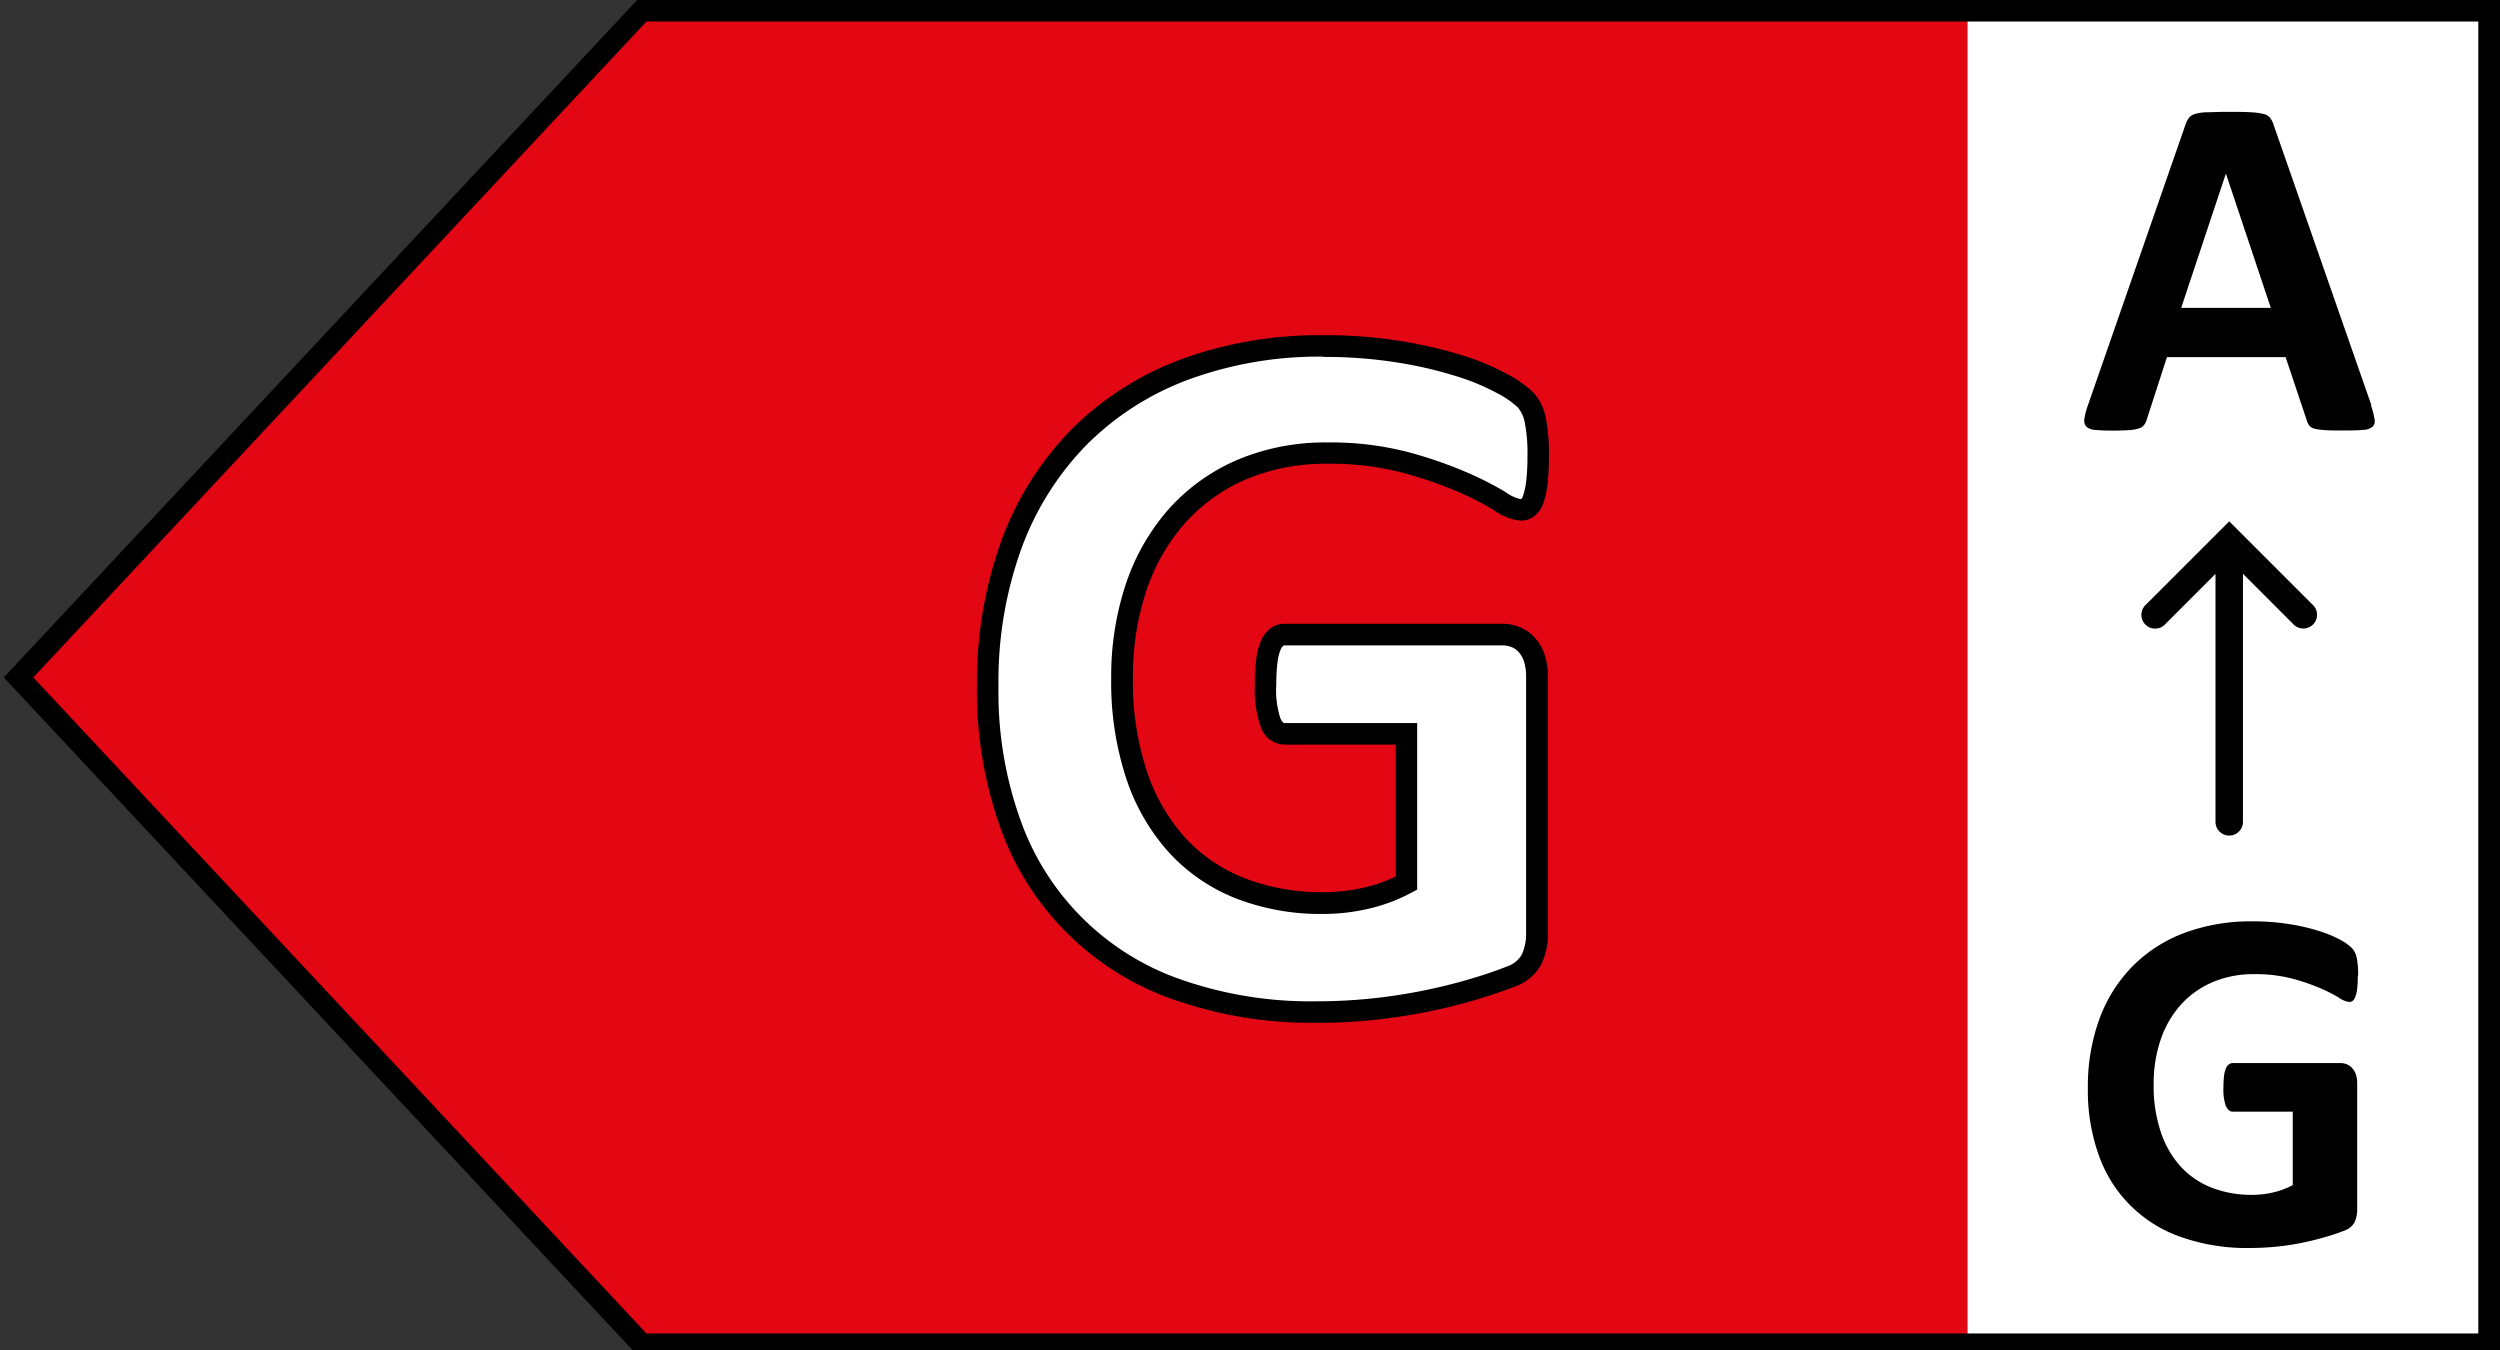 <svg xmlns="http://www.w3.org/2000/svg" xmlns:xlink="http://www.w3.org/1999/xlink" width="50" height="27" viewBox="0 0 50 27">
  <rect x="0" y="0" width="50" height="27" fill="#333333" stroke="none"/>
  <defs>
    <clipPath id="clip-path">
      <rect id="Rechteck_40554" data-name="Rechteck 40554" width="50" height="27.059" fill="#fff" stroke="#707070" stroke-width="1"/>
    </clipPath>
    <clipPath id="clip-d-t-m-energielabel-v4427-img-label-g">
      <rect width="50" height="27"/>
    </clipPath>
  </defs>
  <g id="d-t-m-energielabel-v4427-img-label-g" clip-path="url(#clip-d-t-m-energielabel-v4427-img-label-g)">
    <g id="label-energieverbrauch">
      <g id="Gruppe_maskieren_103522" data-name="Gruppe maskieren 103522" clip-path="url(#clip-path)">
        <g id="Ebene_1" data-name="Ebene 1" transform="translate(0.076)">
          <g id="Gruppe_108329" data-name="Gruppe 108329">
            <path id="Pfad_50299" data-name="Pfad 50299" d="M13.975,27.767H50.922V1.1H13.975L1.51,14.433Z" transform="translate(-1.214 -0.884)" fill="#e30613"/>
            <rect id="Rechteck_40553" data-name="Rechteck 40553" width="10.433" height="26.667" transform="translate(39.275 0.216)" fill="#fff"/>
            <path id="Pfad_50300" data-name="Pfad 50300" d="M49.924,27.1H12.667L0,13.549,12.667,0H49.924Zm-37.071-.431H49.49V.431H12.853L.59,13.549Z"/>
            <g id="Gruppe_108327" data-name="Gruppe 108327" transform="translate(19.463 6.702)">
              <path id="Pfad_50301" data-name="Pfad 50301" d="M111.372,37.508a4.055,4.055,0,0,1-.025.5,1.413,1.413,0,0,1-.071.333.377.377,0,0,1-.11.175.244.244,0,0,1-.155.049.963.963,0,0,1-.418-.178,6.215,6.215,0,0,0-.767-.388,8.238,8.238,0,0,0-1.139-.388,5.918,5.918,0,0,0-1.539-.178,4.262,4.262,0,0,0-1.692.324,3.694,3.694,0,0,0-1.294.916,4.072,4.072,0,0,0-.826,1.424,5.582,5.582,0,0,0-.288,1.837,5.892,5.892,0,0,0,.294,1.947,3.941,3.941,0,0,0,.822,1.41,3.375,3.375,0,0,0,1.269.857,4.487,4.487,0,0,0,1.637.288,3.8,3.8,0,0,0,.867-.1,3.223,3.223,0,0,0,.8-.3V43.047h-2.439c-.12,0-.212-.075-.278-.224a2.047,2.047,0,0,1-.1-.761,3.5,3.5,0,0,1,.025-.469,1.126,1.126,0,0,1,.075-.3.41.41,0,0,1,.12-.169.248.248,0,0,1,.159-.055h4.351a.694.694,0,0,1,.284.055.654.654,0,0,1,.22.165.75.75,0,0,1,.145.265,1.155,1.155,0,0,1,.049.353v5.127a1.247,1.247,0,0,1-.1.524.734.734,0,0,1-.427.353c-.216.086-.482.176-.8.269s-.649.173-.99.239-.686.116-1.035.149-.7.049-1.051.049a8.031,8.031,0,0,1-2.763-.443,5.422,5.422,0,0,1-3.361-3.335,7.876,7.876,0,0,1-.449-2.743,8.085,8.085,0,0,1,.478-2.843,6.017,6.017,0,0,1,1.355-2.141,5.851,5.851,0,0,1,2.116-1.349,7.771,7.771,0,0,1,2.763-.469,9.53,9.53,0,0,1,1.524.114,8.54,8.54,0,0,1,1.2.278,4.79,4.79,0,0,1,.851.353,2.047,2.047,0,0,1,.473.329.81.81,0,0,1,.194.394,3.583,3.583,0,0,1,.059.751Z" transform="translate(-100.144 -35.072)" fill="#fff"/>
              <path id="Pfad_50302" data-name="Pfad 50302" d="M106.048,47.933a8.282,8.282,0,0,1-2.837-.457,5.637,5.637,0,0,1-3.49-3.463A8.119,8.119,0,0,1,99.26,41.2a8.331,8.331,0,0,1,.492-2.92,6.254,6.254,0,0,1,1.4-2.216,6.117,6.117,0,0,1,2.192-1.4,8.024,8.024,0,0,1,2.839-.482,9.515,9.515,0,0,1,1.559.118,8.956,8.956,0,0,1,1.229.286,4.936,4.936,0,0,1,.89.371,2.413,2.413,0,0,1,.524.367,1.052,1.052,0,0,1,.249.494,3.635,3.635,0,0,1,.065.8,4.561,4.561,0,0,1-.025.524,1.867,1.867,0,0,1-.08.382.593.593,0,0,1-.18.273.461.461,0,0,1-.286.094,1.088,1.088,0,0,1-.531-.212,6.041,6.041,0,0,0-.739-.375,8.164,8.164,0,0,0-1.11-.378,5.743,5.743,0,0,0-1.482-.173,4.088,4.088,0,0,0-1.608.306,3.47,3.47,0,0,0-1.22.863,3.9,3.9,0,0,0-.782,1.349,5.369,5.369,0,0,0-.276,1.767,5.68,5.68,0,0,0,.282,1.876,3.728,3.728,0,0,0,.776,1.333,3.18,3.18,0,0,0,1.19.8,4.276,4.276,0,0,0,1.561.275,3.6,3.6,0,0,0,.818-.094,3.024,3.024,0,0,0,.629-.22V42.37h-2.224a.514.514,0,0,1-.476-.353,2.239,2.239,0,0,1-.118-.849,3.564,3.564,0,0,1,.027-.5,1.359,1.359,0,0,1,.09-.361.633.633,0,0,1,.184-.253.463.463,0,0,1,.292-.1h4.351a.906.906,0,0,1,.371.073.829.829,0,0,1,.3.222.934.934,0,0,1,.186.339,1.389,1.389,0,0,1,.061.42v5.127a1.419,1.419,0,0,1-.125.614.961.961,0,0,1-.543.463c-.222.088-.5.18-.822.276s-.663.176-1.01.243-.7.118-1.057.153-.714.051-1.071.051Zm.139-13.322a7.576,7.576,0,0,0-2.686.455,5.665,5.665,0,0,0-2.039,1.3,5.822,5.822,0,0,0-1.306,2.065,7.789,7.789,0,0,0-.465,2.767,7.554,7.554,0,0,0,.435,2.669,5.216,5.216,0,0,0,3.233,3.208,7.862,7.862,0,0,0,2.69.429c.343,0,.69-.016,1.029-.049s.68-.082,1.016-.147.661-.143.971-.233.573-.178.782-.263a.539.539,0,0,0,.312-.245,1,1,0,0,0,.084-.431V41.007a.976.976,0,0,0-.039-.288.524.524,0,0,0-.1-.188.379.379,0,0,0-.143-.108.5.5,0,0,0-.2-.037h-4.351a.036.036,0,0,0-.025.008.22.22,0,0,0-.055.086.919.919,0,0,0-.059.245,3.4,3.4,0,0,0-.024.439,1.82,1.82,0,0,0,.08.675c.02.043.049.1.082.1h2.655v3.331l-.114.061a3.405,3.405,0,0,1-.851.32,4,4,0,0,1-.916.106,4.693,4.693,0,0,1-1.716-.3,3.62,3.62,0,0,1-1.349-.91,4.163,4.163,0,0,1-.867-1.484,6.156,6.156,0,0,1-.306-2.018,5.846,5.846,0,0,1,.3-1.908,4.343,4.343,0,0,1,.871-1.5,3.91,3.91,0,0,1,1.369-.969,4.515,4.515,0,0,1,1.778-.341,6.168,6.168,0,0,1,1.594.186,8.53,8.53,0,0,1,1.171.4,6.678,6.678,0,0,1,.794.4.85.85,0,0,0,.306.147c.016,0,.02,0,.022-.006h0a.212.212,0,0,0,.037-.076,1.463,1.463,0,0,0,.059-.286,4.077,4.077,0,0,0,.024-.473,3.231,3.231,0,0,0-.055-.7.654.654,0,0,0-.139-.294,1.886,1.886,0,0,0-.424-.29,4.42,4.42,0,0,0-.812-.335,8.167,8.167,0,0,0-1.169-.271,9.09,9.09,0,0,0-1.488-.112Z" transform="translate(-99.26 -34.18)"/>
            </g>
            <g id="Gruppe_108328" data-name="Gruppe 108328" transform="translate(41.604 2.235)">
              <path id="Pfad_50303" data-name="Pfad 50303" d="M217.954,95.066a2.205,2.205,0,0,1-.012.245.659.659,0,0,1-.035.163.2.2,0,0,1-.053.086.112.112,0,0,1-.076.024.482.482,0,0,1-.206-.088,3,3,0,0,0-.376-.19,4.1,4.1,0,0,0-.559-.19,2.891,2.891,0,0,0-.755-.088,2.085,2.085,0,0,0-.829.159,1.81,1.81,0,0,0-.635.449,2.014,2.014,0,0,0-.406.7,2.742,2.742,0,0,0-.141.9,2.892,2.892,0,0,0,.145.955,1.926,1.926,0,0,0,.4.69,1.678,1.678,0,0,0,.622.42,2.2,2.2,0,0,0,.8.141,1.84,1.84,0,0,0,.425-.049,1.529,1.529,0,0,0,.39-.147V97.778h-1.2c-.059,0-.1-.037-.137-.11a.992.992,0,0,1-.049-.375,1.869,1.869,0,0,1,.012-.229.515.515,0,0,1,.037-.149.194.194,0,0,1,.059-.082.127.127,0,0,1,.078-.027H217.6a.353.353,0,0,1,.139.027.305.305,0,0,1,.108.08.344.344,0,0,1,.071.129.583.583,0,0,1,.024.173v2.514a.619.619,0,0,1-.051.257.36.36,0,0,1-.21.173,4.129,4.129,0,0,1-.392.131c-.155.045-.318.084-.486.118a4.947,4.947,0,0,1-.508.073c-.171.016-.343.024-.516.024a3.944,3.944,0,0,1-1.355-.218,2.659,2.659,0,0,1-1.649-1.635,3.841,3.841,0,0,1-.22-1.345,3.954,3.954,0,0,1,.235-1.394,2.963,2.963,0,0,1,.665-1.049,2.89,2.89,0,0,1,1.037-.663,3.814,3.814,0,0,1,1.355-.229,4.577,4.577,0,0,1,.747.057,3.968,3.968,0,0,1,.588.137,2.4,2.4,0,0,1,.418.173,1.1,1.1,0,0,1,.231.161.413.413,0,0,1,.1.192,1.717,1.717,0,0,1,.029.369Z" transform="translate(-212.478 -77.78)"/>
              <path id="Pfad_50304" data-name="Pfad 50304" d="M217.92,17.269a1.683,1.683,0,0,1,.073.278.166.166,0,0,1-.039.153.322.322,0,0,1-.19.063q-.135.012-.376.012c-.161,0-.3,0-.388-.008a1.091,1.091,0,0,1-.212-.029.2.2,0,0,1-.1-.061.353.353,0,0,1-.049-.1l-.425-1.269h-2.373l-.4,1.235a.383.383,0,0,1-.051.114.2.2,0,0,1-.1.073.809.809,0,0,1-.2.037c-.086.006-.2.01-.339.01s-.267-.006-.351-.014a.274.274,0,0,1-.176-.071.188.188,0,0,1-.033-.159,1.551,1.551,0,0,1,.073-.273l1.949-5.606a.5.5,0,0,1,.069-.133.241.241,0,0,1,.124-.078.949.949,0,0,1,.237-.033c.1,0,.235-.008.4-.008.192,0,.345,0,.459.008a1.335,1.335,0,0,1,.267.033.251.251,0,0,1,.137.08.466.466,0,0,1,.071.147l1.953,5.6Zm-2.9-4.633h0l-.894,2.686h1.792Z" transform="translate(-212.182 -11.4)"/>
              <path id="Pfad_50305" data-name="Pfad 50305" d="M221.514,54.843l-1.469-1.469h0l-.194-.194-.194.194h0l-1.469,1.469a.275.275,0,1,0,.388.388l1-1v4.959a.274.274,0,1,0,.549,0V54.229l1,1a.275.275,0,1,0,.388-.388Z" transform="translate(-216.946 -44.988)"/>
            </g>
          </g>
        </g>
      </g>
    </g>
  </g>
</svg>
